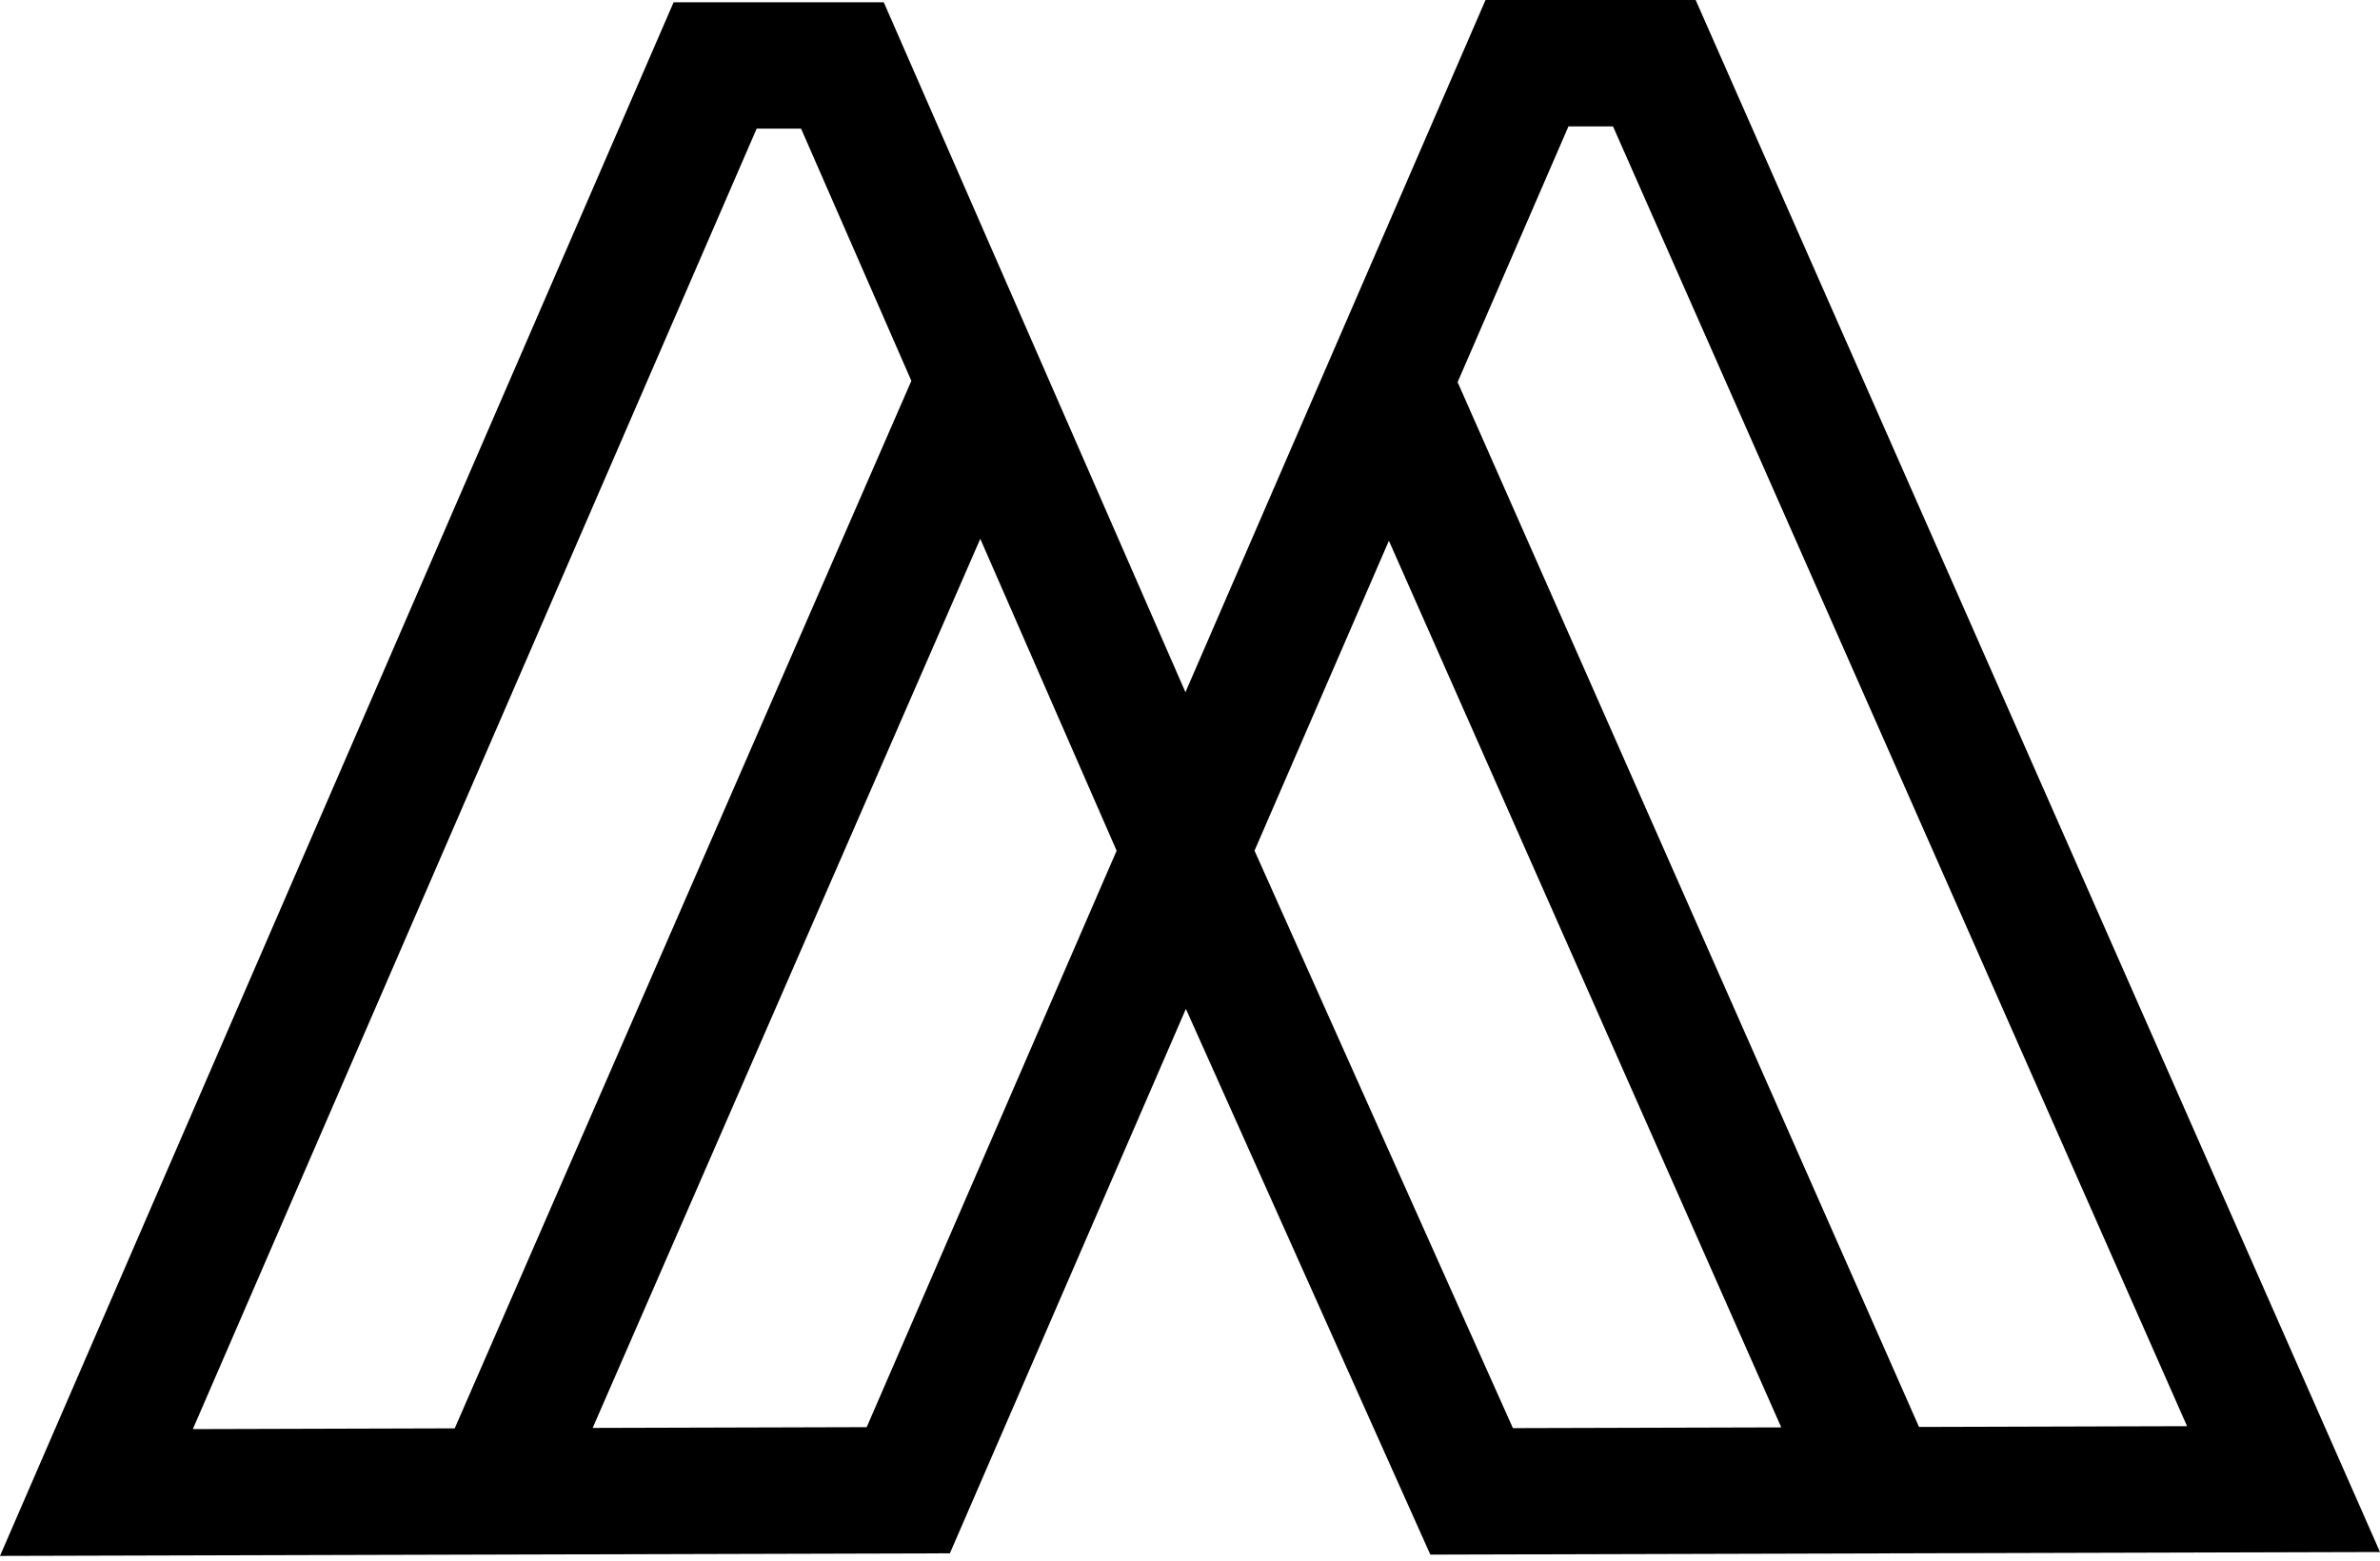 <svg width="93" height="61" viewBox="0 0 93 61" fill="none" xmlns="http://www.w3.org/2000/svg">
<path d="M66.259 0H58.048L46.322 27.053L34.534 0.089H26.322L0 60.809L37.117 60.708L46.339 39.43L55.891 60.758L93 60.657L66.259 0ZM29.565 5.028H31.303L35.612 14.884L17.768 55.824L7.535 55.853L29.565 5.032V5.028ZM33.87 55.777L23.159 55.807L38.305 21.058L43.633 33.248L33.865 55.781L33.87 55.777ZM61.291 4.939H63.029L85.461 55.739L74.987 55.769L56.957 14.935L61.287 4.943L61.291 4.939ZM49.024 33.24L54.272 21.134L69.604 55.786L59.118 55.815L49.02 33.244L49.024 33.24Z" fill="black"/>
</svg>
